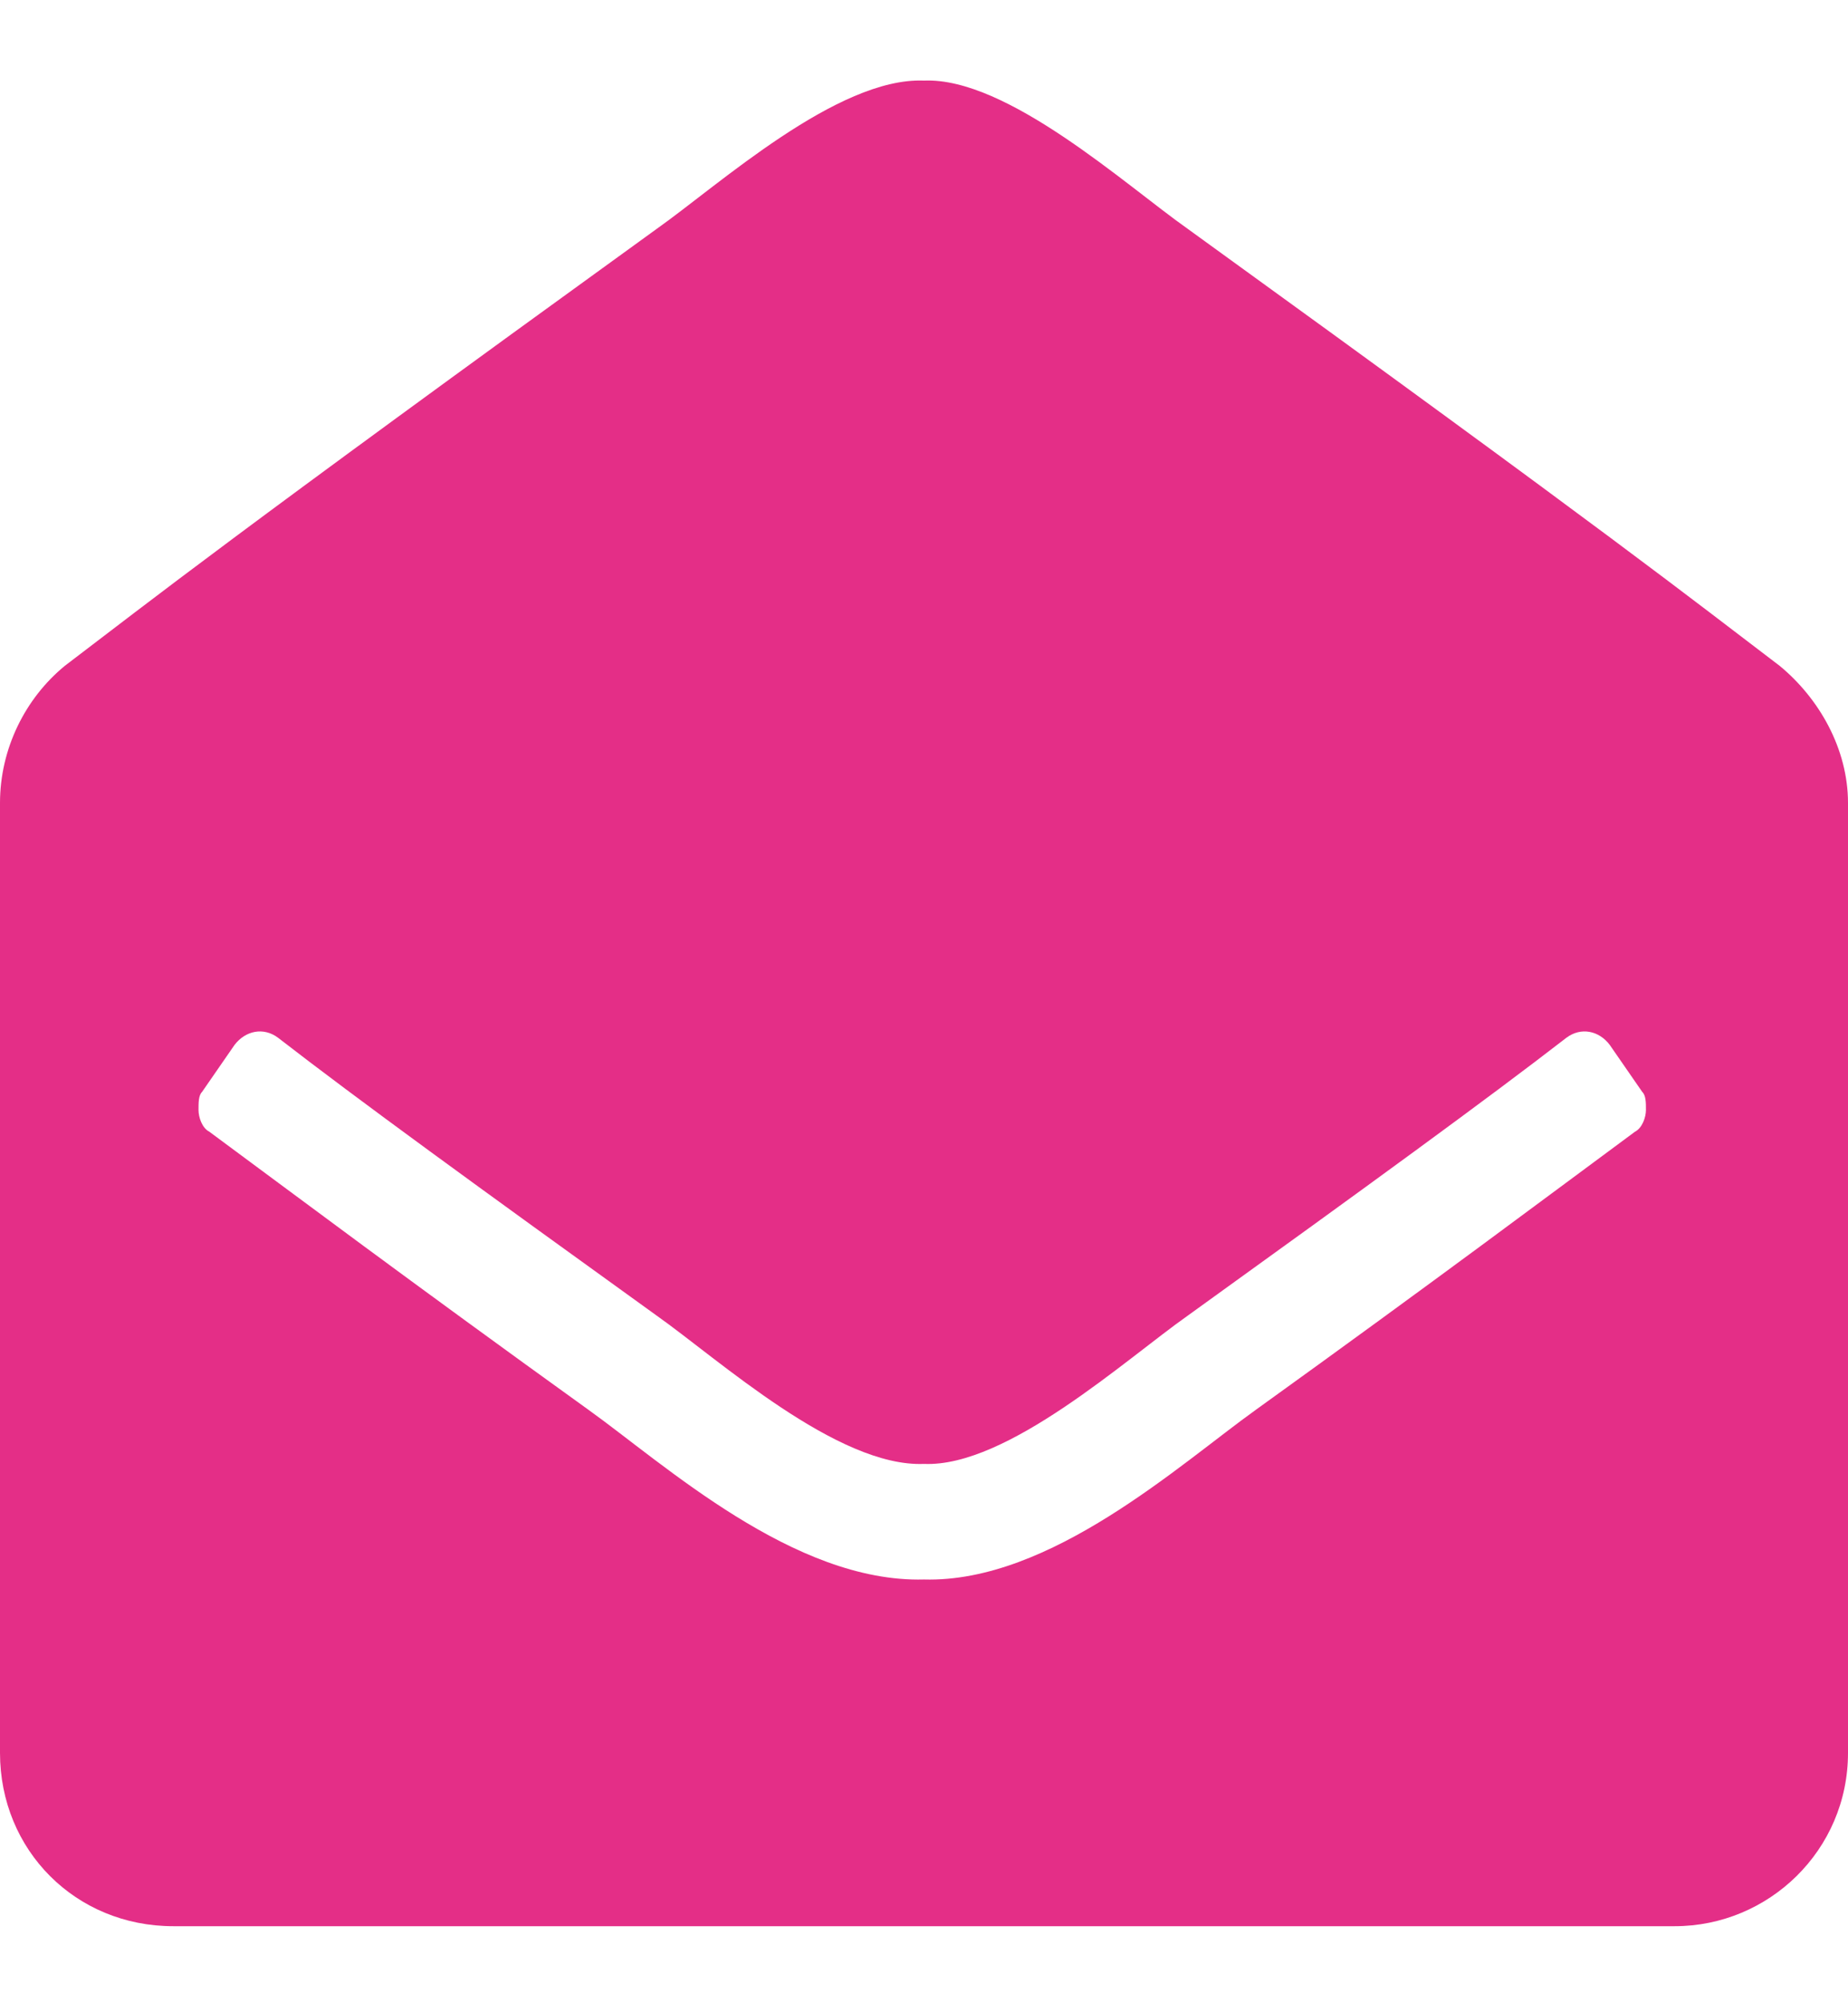 <svg width="12" height="13" viewBox="0 0 12 13" fill="none" xmlns="http://www.w3.org/2000/svg">
<path d="M12 11.375V5.211C12 4.859 11.812 4.531 11.555 4.32C10.969 3.875 10.5 3.5 7.711 1.484C7.312 1.203 6.539 0.5 6 0.523C5.438 0.5 4.664 1.203 4.266 1.484C1.477 3.5 1.008 3.875 0.422 4.32C0.164 4.531 0 4.859 0 5.211V11.375C0 12.008 0.492 12.5 1.125 12.5H10.875C11.484 12.5 12 12.008 12 11.375ZM10.453 6.781L10.664 7.086C10.688 7.109 10.688 7.156 10.688 7.203C10.688 7.25 10.664 7.32 10.617 7.344C10.078 7.742 9.328 8.305 8.156 9.148C7.664 9.5 6.82 10.273 6 10.25C5.156 10.273 4.312 9.5 3.82 9.148C2.648 8.305 1.898 7.742 1.359 7.344C1.312 7.32 1.289 7.25 1.289 7.203C1.289 7.156 1.289 7.109 1.312 7.086L1.523 6.781C1.594 6.688 1.711 6.664 1.805 6.734C2.32 7.133 3.094 7.695 4.266 8.539C4.664 8.82 5.438 9.523 6 9.5C6.539 9.523 7.312 8.82 7.711 8.539C8.883 7.695 9.656 7.133 10.172 6.734C10.266 6.664 10.383 6.688 10.453 6.781Z" fill="#E42E87"/>
</svg>

